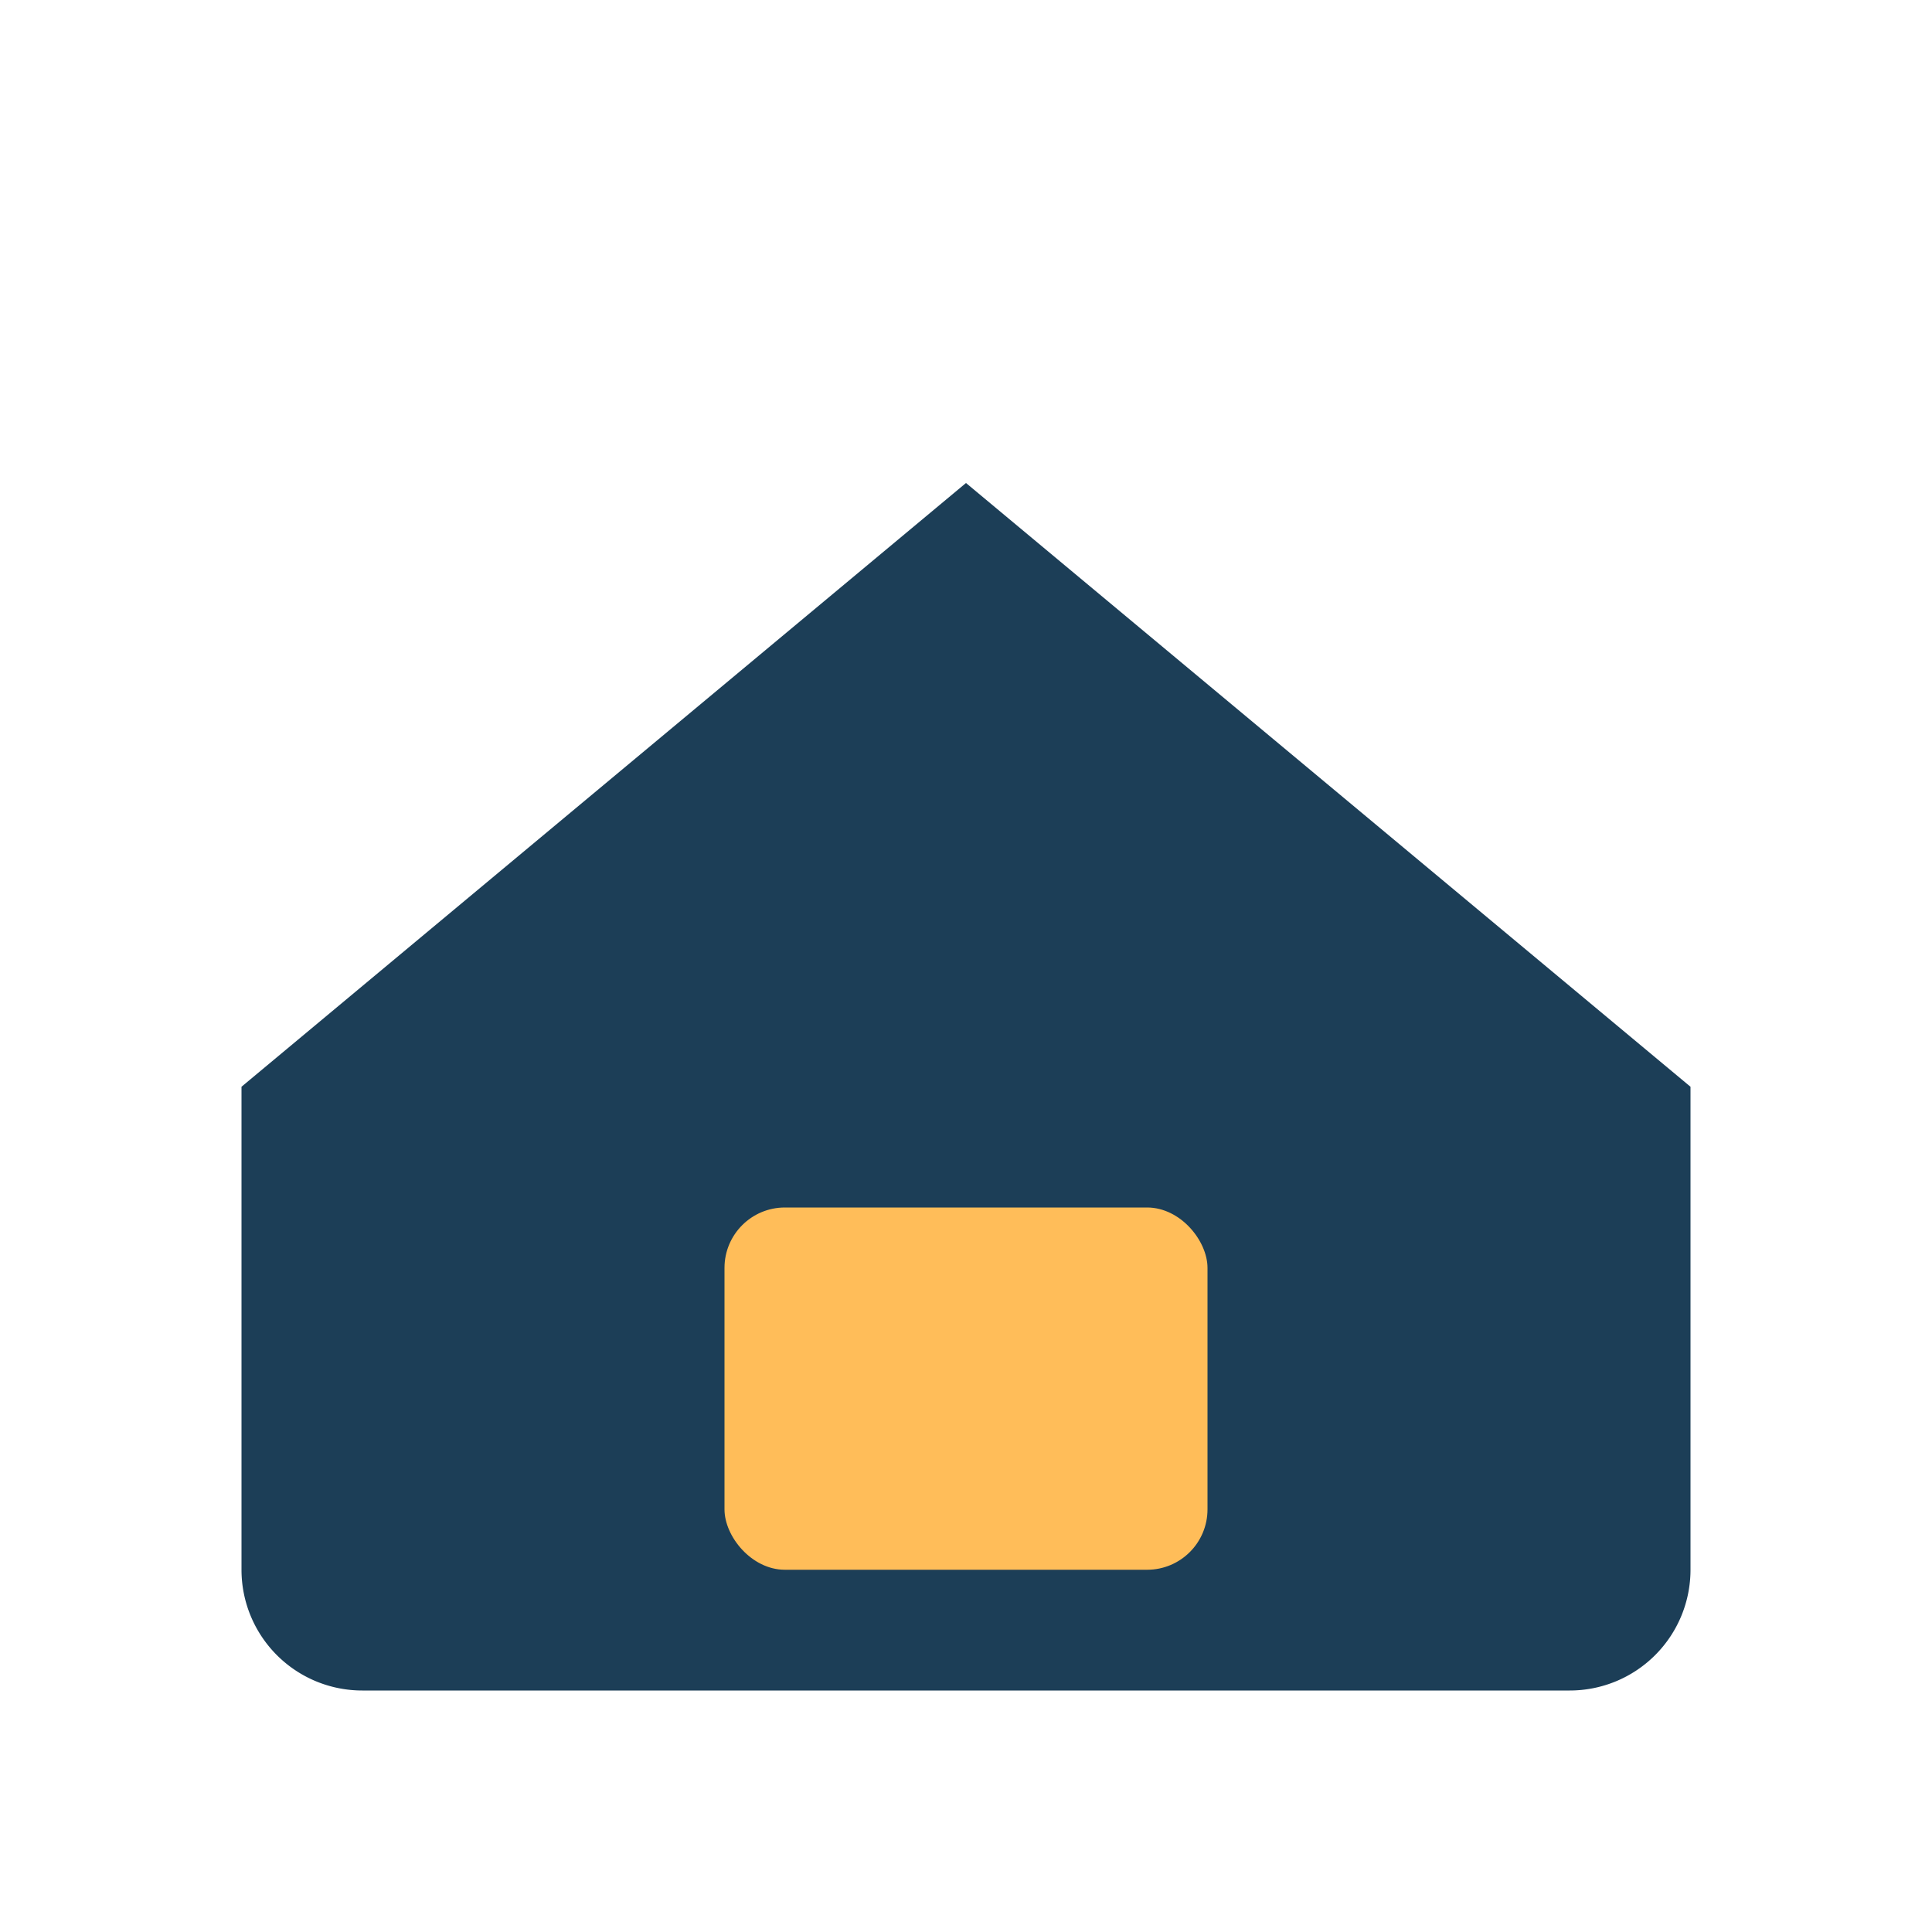 <?xml version="1.0" encoding="UTF-8"?>
<svg xmlns="http://www.w3.org/2000/svg" width="32" height="32" viewBox="0 0 32 32"><path d="M4 18 16 8l12 10v8a2 2 0 0 1-2 2H6a2 2 0 0 1-2-2z" fill="#1C3E57"/><rect x="12" y="20" width="8" height="6" rx="1" fill="#FFBD59"/></svg>